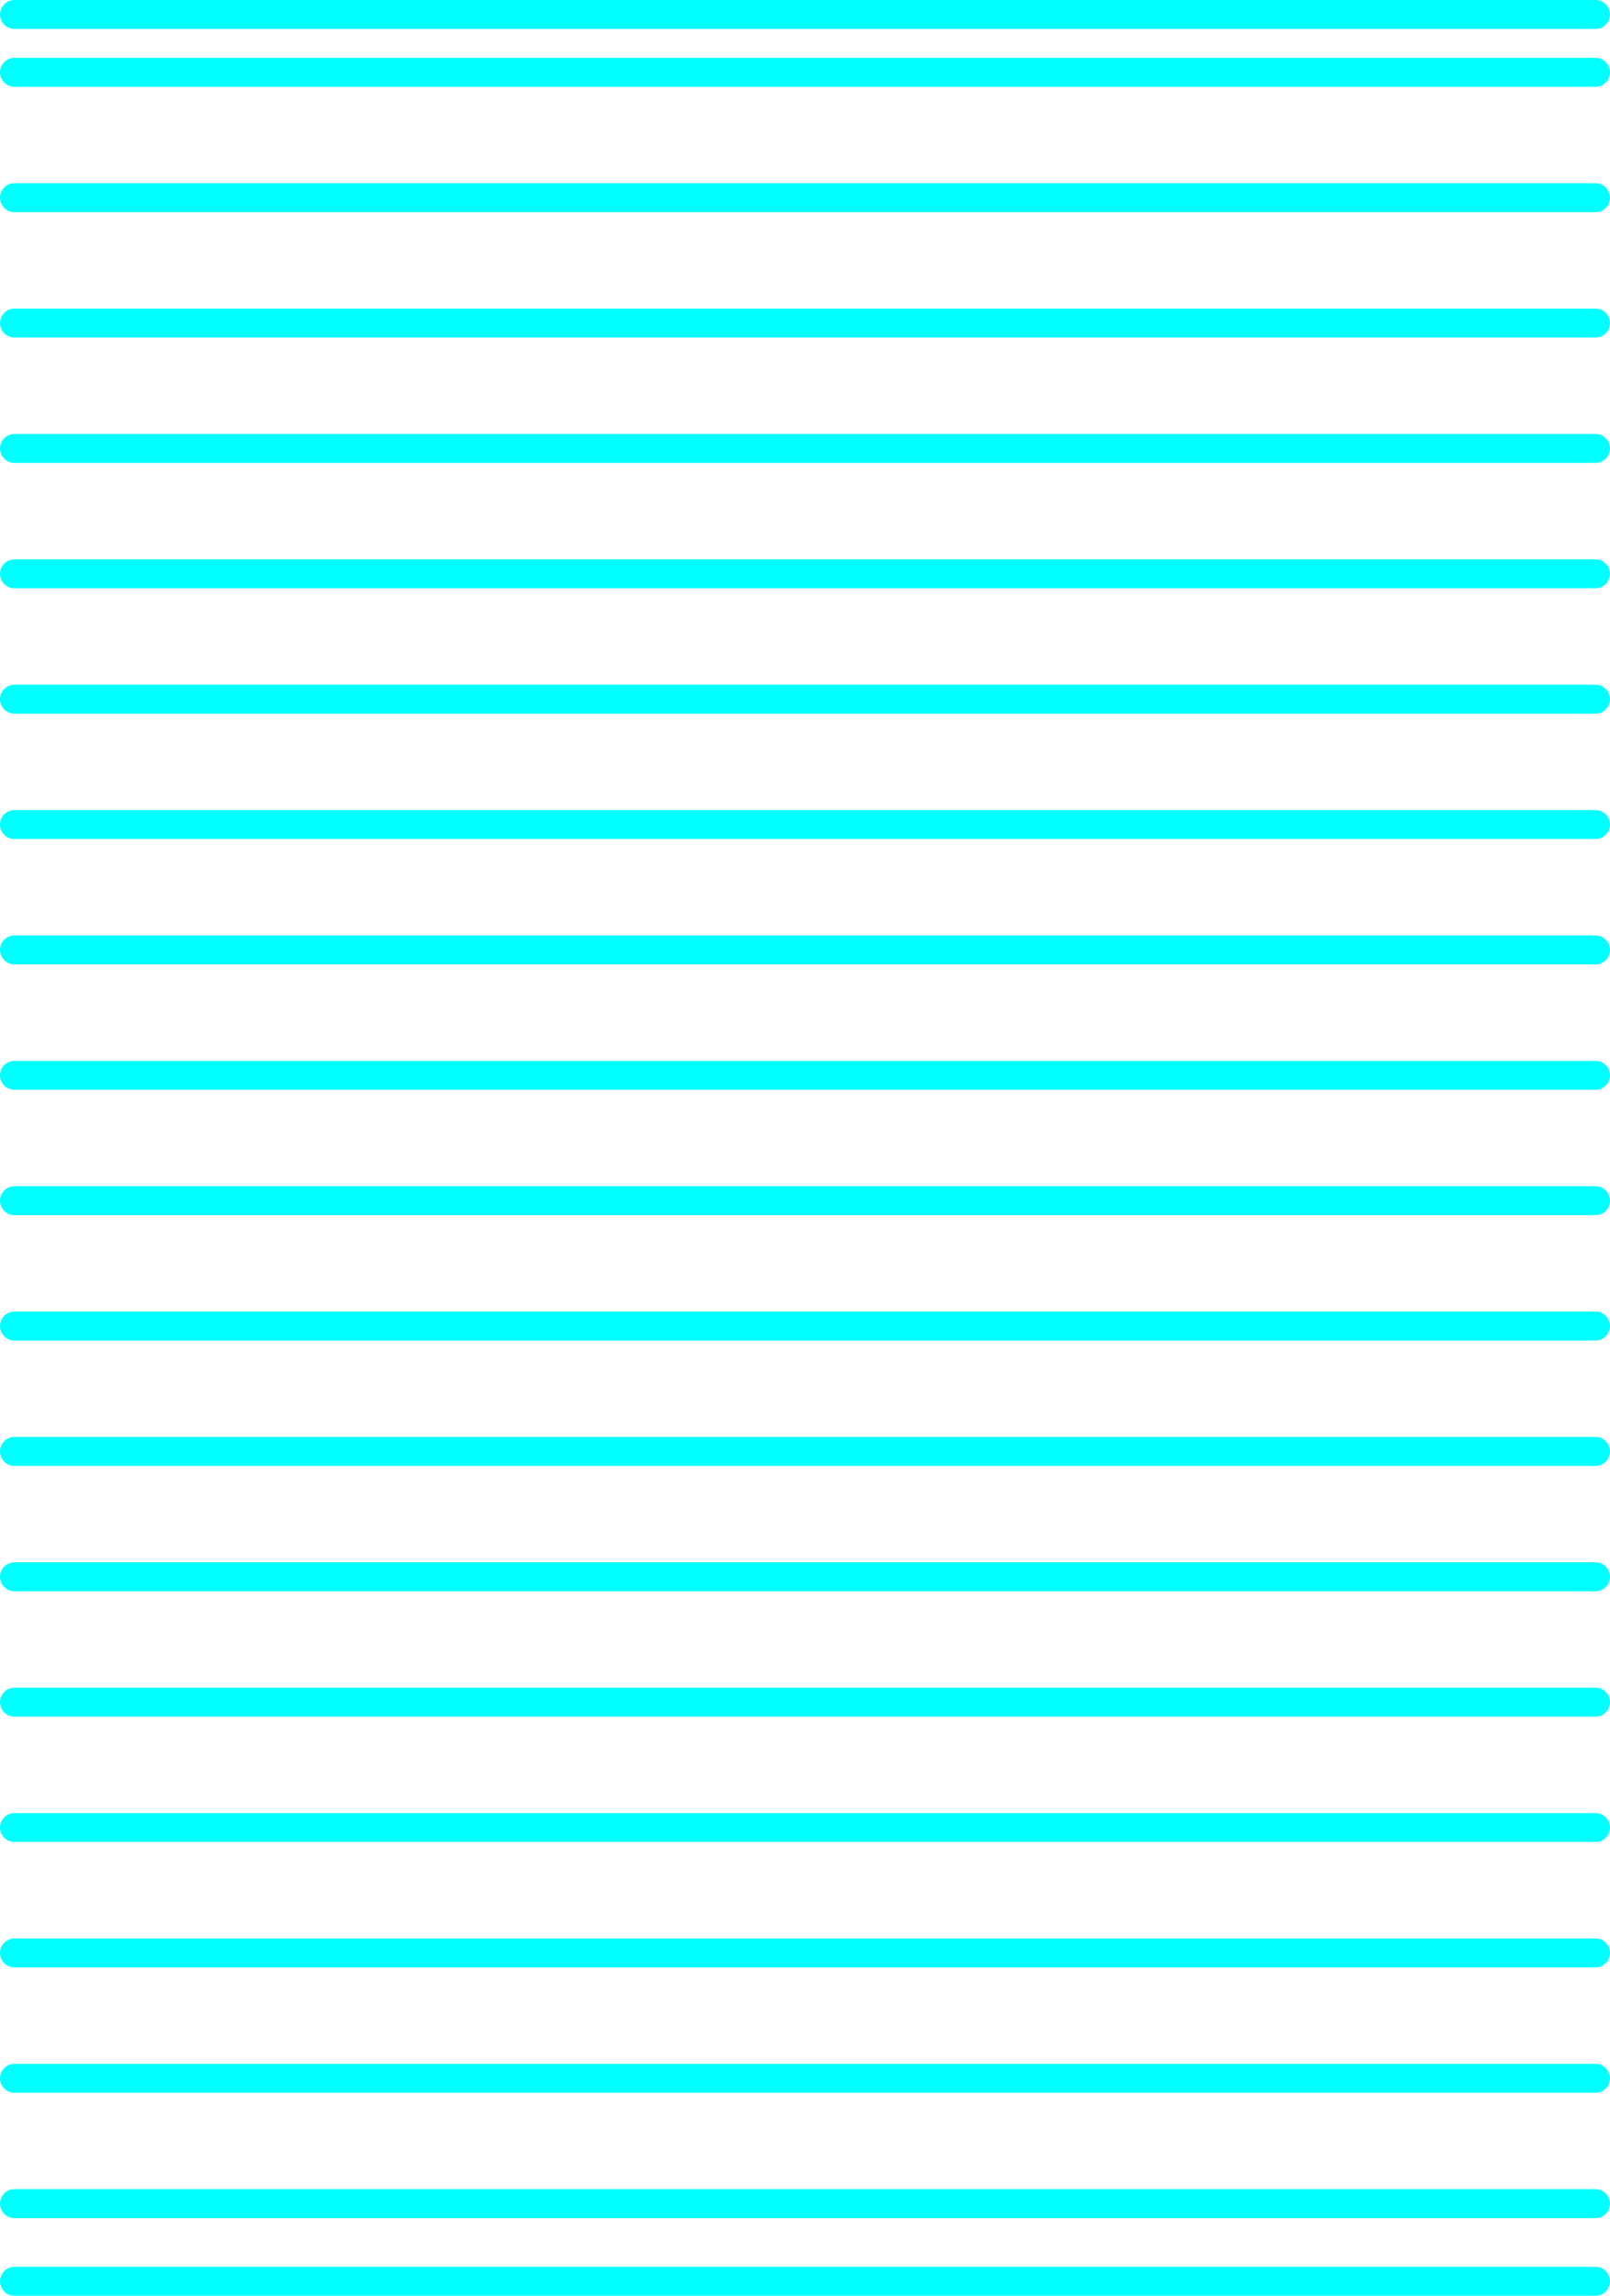 <?xml version="1.0" encoding="UTF-8" standalone="no"?>
<svg xmlns:xlink="http://www.w3.org/1999/xlink" height="238.05px" width="167.0px" xmlns="http://www.w3.org/2000/svg">
  <g transform="matrix(1.0, 0.0, 0.0, 1.0, 83.7, 118.85)">
    <path d="M-82.2 -111.35 L81.8 -111.35" fill="none" stroke="#00ffff" stroke-linecap="round" stroke-linejoin="round" stroke-width="3.0"/>
    <path d="M-82.2 -98.35 L81.8 -98.35" fill="none" stroke="#00ffff" stroke-linecap="round" stroke-linejoin="round" stroke-width="3.0"/>
    <path d="M-82.2 -85.35 L81.8 -85.35" fill="none" stroke="#00ffff" stroke-linecap="round" stroke-linejoin="round" stroke-width="3.0"/>
    <path d="M-82.2 -72.35 L81.8 -72.35" fill="none" stroke="#00ffff" stroke-linecap="round" stroke-linejoin="round" stroke-width="3.0"/>
    <path d="M-82.2 -59.35 L81.8 -59.35" fill="none" stroke="#00ffff" stroke-linecap="round" stroke-linejoin="round" stroke-width="3.0"/>
    <path d="M-82.2 -46.35 L81.8 -46.35" fill="none" stroke="#00ffff" stroke-linecap="round" stroke-linejoin="round" stroke-width="3.0"/>
    <path d="M-82.2 -33.35 L81.8 -33.35" fill="none" stroke="#00ffff" stroke-linecap="round" stroke-linejoin="round" stroke-width="3.0"/>
    <path d="M-82.2 -20.35 L81.8 -20.35" fill="none" stroke="#00ffff" stroke-linecap="round" stroke-linejoin="round" stroke-width="3.0"/>
    <path d="M-82.2 -7.35 L81.8 -7.35" fill="none" stroke="#00ffff" stroke-linecap="round" stroke-linejoin="round" stroke-width="3.0"/>
    <path d="M-82.2 5.65 L81.8 5.65" fill="none" stroke="#00ffff" stroke-linecap="round" stroke-linejoin="round" stroke-width="3.0"/>
    <path d="M-82.2 18.65 L81.8 18.65" fill="none" stroke="#00ffff" stroke-linecap="round" stroke-linejoin="round" stroke-width="3.0"/>
    <path d="M-82.2 31.65 L81.8 31.65" fill="none" stroke="#00ffff" stroke-linecap="round" stroke-linejoin="round" stroke-width="3.0"/>
    <path d="M-82.2 44.65 L81.8 44.65" fill="none" stroke="#00ffff" stroke-linecap="round" stroke-linejoin="round" stroke-width="3.0"/>
    <path d="M-82.2 57.65 L81.8 57.65" fill="none" stroke="#00ffff" stroke-linecap="round" stroke-linejoin="round" stroke-width="3.0"/>
    <path d="M-82.2 70.65 L81.8 70.65" fill="none" stroke="#00ffff" stroke-linecap="round" stroke-linejoin="round" stroke-width="3.0"/>
    <path d="M-82.2 83.65 L81.8 83.65" fill="none" stroke="#00ffff" stroke-linecap="round" stroke-linejoin="round" stroke-width="3.0"/>
    <path d="M-82.2 96.65 L81.8 96.65" fill="none" stroke="#00ffff" stroke-linecap="round" stroke-linejoin="round" stroke-width="3.0"/>
    <path d="M-82.2 109.65 L81.8 109.65" fill="none" stroke="#00ffff" stroke-linecap="round" stroke-linejoin="round" stroke-width="3.0"/>
    <path d="M-82.2 -117.35 L81.8 -117.35" fill="none" stroke="#00ffff" stroke-linecap="round" stroke-linejoin="round" stroke-width="3.0"/>
    <path d="M-82.2 117.7 L81.8 117.7" fill="none" stroke="#00ffff" stroke-linecap="round" stroke-linejoin="round" stroke-width="3.0"/>
  </g>
</svg>
